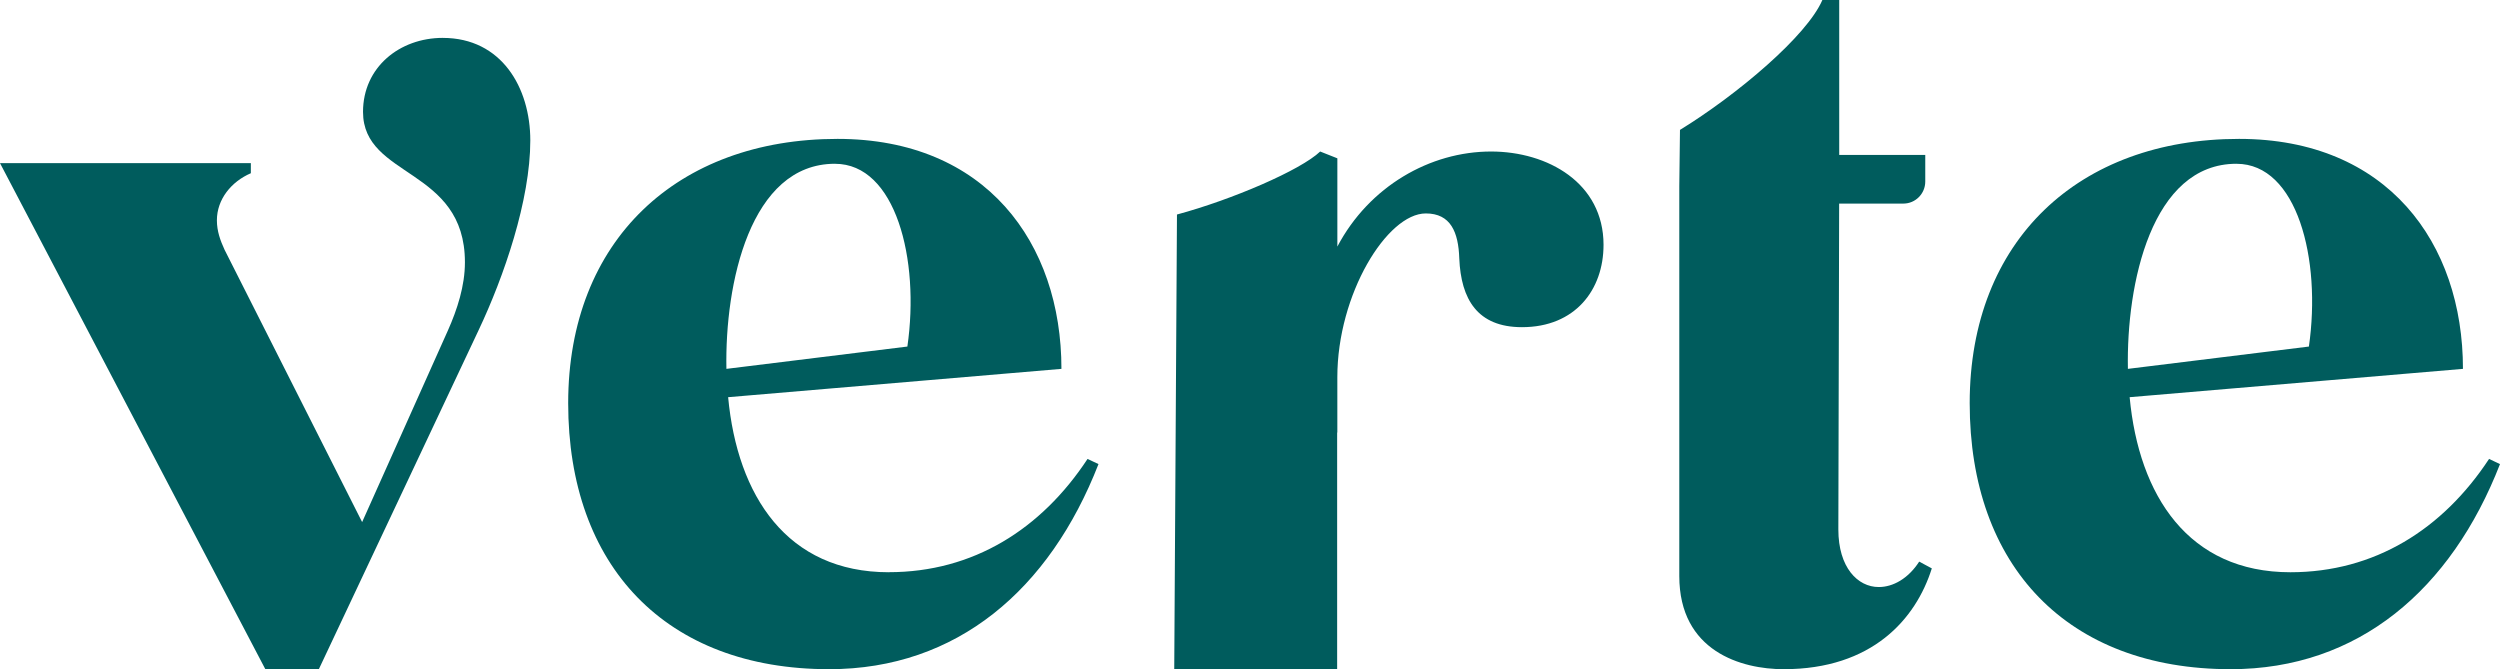 <svg xmlns="http://www.w3.org/2000/svg" width="198" height="53" viewBox="0 0 198 53" fill="none"><path d="M70.399 45.322C62.334 45.322 58.399 39.273 57.668 31.457L84.066 29.214C84.066 19.222 78.066 11 66.334 11C53.668 11 45 19.019 45 31.931C45 44.843 52.733 53 65.666 53C75.799 53 83.133 46.68 87 36.756L86.134 36.347C82.466 41.92 77.067 45.317 70.402 45.317L70.399 45.322ZM66.132 12.972C70.931 12.972 72.865 20.517 71.864 27.447L57.532 29.214C57.399 22.487 59.398 12.97 66.132 12.97V12.972Z" fill="#005C5D"></path><path d="M197.131 36.352C193.464 41.925 188.064 45.322 181.399 45.322C173.334 45.322 169.401 39.273 168.668 31.457L195.066 29.214C195.066 19.222 189.066 11 177.333 11C164.668 11 156 19.019 156 31.931C156 44.843 163.733 53 176.667 53C186.799 53 194.133 46.68 198 36.756L197.134 36.347L197.131 36.352ZM177.132 12.972C181.931 12.972 183.865 20.517 182.864 27.447L168.53 29.214C168.397 22.487 170.395 12.97 177.129 12.97L177.132 12.972Z" fill="#005C5D"></path><path d="M35.074 3C31.644 3 28.751 5.33 28.751 8.86C28.751 14.12 36.822 13.255 36.822 20.776C36.822 22.639 36.216 24.505 35.476 26.169L28.681 41.349L17.784 19.778C17.449 19.046 17.178 18.313 17.178 17.448C17.178 15.784 18.32 14.385 19.867 13.719V12.92H0L21.015 53H25.252L37.897 26.169C39.916 21.907 42 15.85 42 11.124C42 6.93 39.713 3.002 35.071 3.002L35.074 3Z" fill="#005C5D"></path><path d="M118.093 12C113.264 12 108.436 14.757 105.919 19.529V12.539L104.558 12C103.014 13.476 97.568 15.817 93.216 16.99L93 53H105.902V34.259H105.917V29.877C105.917 23.291 109.862 16.904 112.923 16.904C114.894 16.904 115.507 18.383 115.575 20.467C115.71 23.693 117.003 25.912 120.539 25.912C124.755 25.912 127 22.953 127 19.392C127 14.486 122.578 12 118.091 12H118.093Z" fill="#005C5D"></path><path d="M148.796 46.493C147.13 46.493 145.597 44.95 145.597 41.931L145.661 16.124H150.746C151.703 16.124 152.481 15.342 152.481 14.378V12.273H145.666V0H144.332C143.111 2.836 137.637 7.47 133.054 10.289L133 14.76V45.621C133 51.593 137.932 53 141.267 53C148.267 53 151.732 49.042 153 45.017L152.001 44.48C151.134 45.822 149.933 46.493 148.801 46.493H148.796Z" fill="#005C5D"></path></svg>